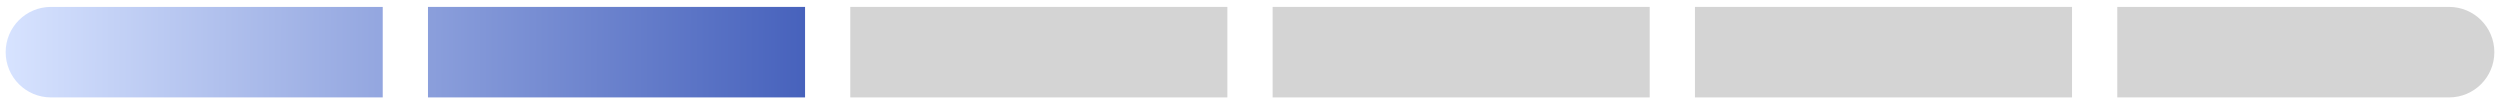 <svg xmlns="http://www.w3.org/2000/svg" fill="none" viewBox="0 0 221 9" height="9" width="221">
<path fill="url(#paint0_linear_4630_29750)" d="M33.833 0.611H4.5C2.291 0.611 0.5 2.402 0.5 4.611C0.5 6.82 2.291 8.611 4.5 8.611H33.833V0.611Z"></path>
<path fill="url(#paint1_linear_4630_29750)" d="M37.833 0.611H71.167V8.611H37.833V0.611Z"></path>
<rect fill="#D4D4D4" height="8" width="33.333" y="0.611" x="75.166"></rect>
<rect fill="#D4D4D4" transform="matrix(-1 0 0 1 145.833 0.611)" height="8" width="33.333"></rect>
<rect fill="#D4D4D4" transform="matrix(-1 0 0 1 183.167 0.611)" height="8" width="33.333"></rect>
<path fill="#D4D4D4" d="M187.167 0.611H216.5C218.709 0.611 220.5 2.402 220.5 4.611C220.5 6.82 218.709 8.611 216.5 8.611H187.167V0.611Z"></path>
<defs>
<linearGradient gradientUnits="userSpaceOnUse" y2="4.772" x2="71.167" y1="4.611" x1="0.5" id="paint0_linear_4630_29750">
<stop stop-color="#D7E3FF"></stop>
<stop stop-color="#4762BC" offset="1"></stop>
</linearGradient>
<linearGradient gradientUnits="userSpaceOnUse" y2="4.772" x2="71.167" y1="4.611" x1="0.5" id="paint1_linear_4630_29750">
<stop stop-color="#D7E3FF"></stop>
<stop stop-color="#4762BC" offset="1"></stop>
</linearGradient>
</defs>
</svg>
